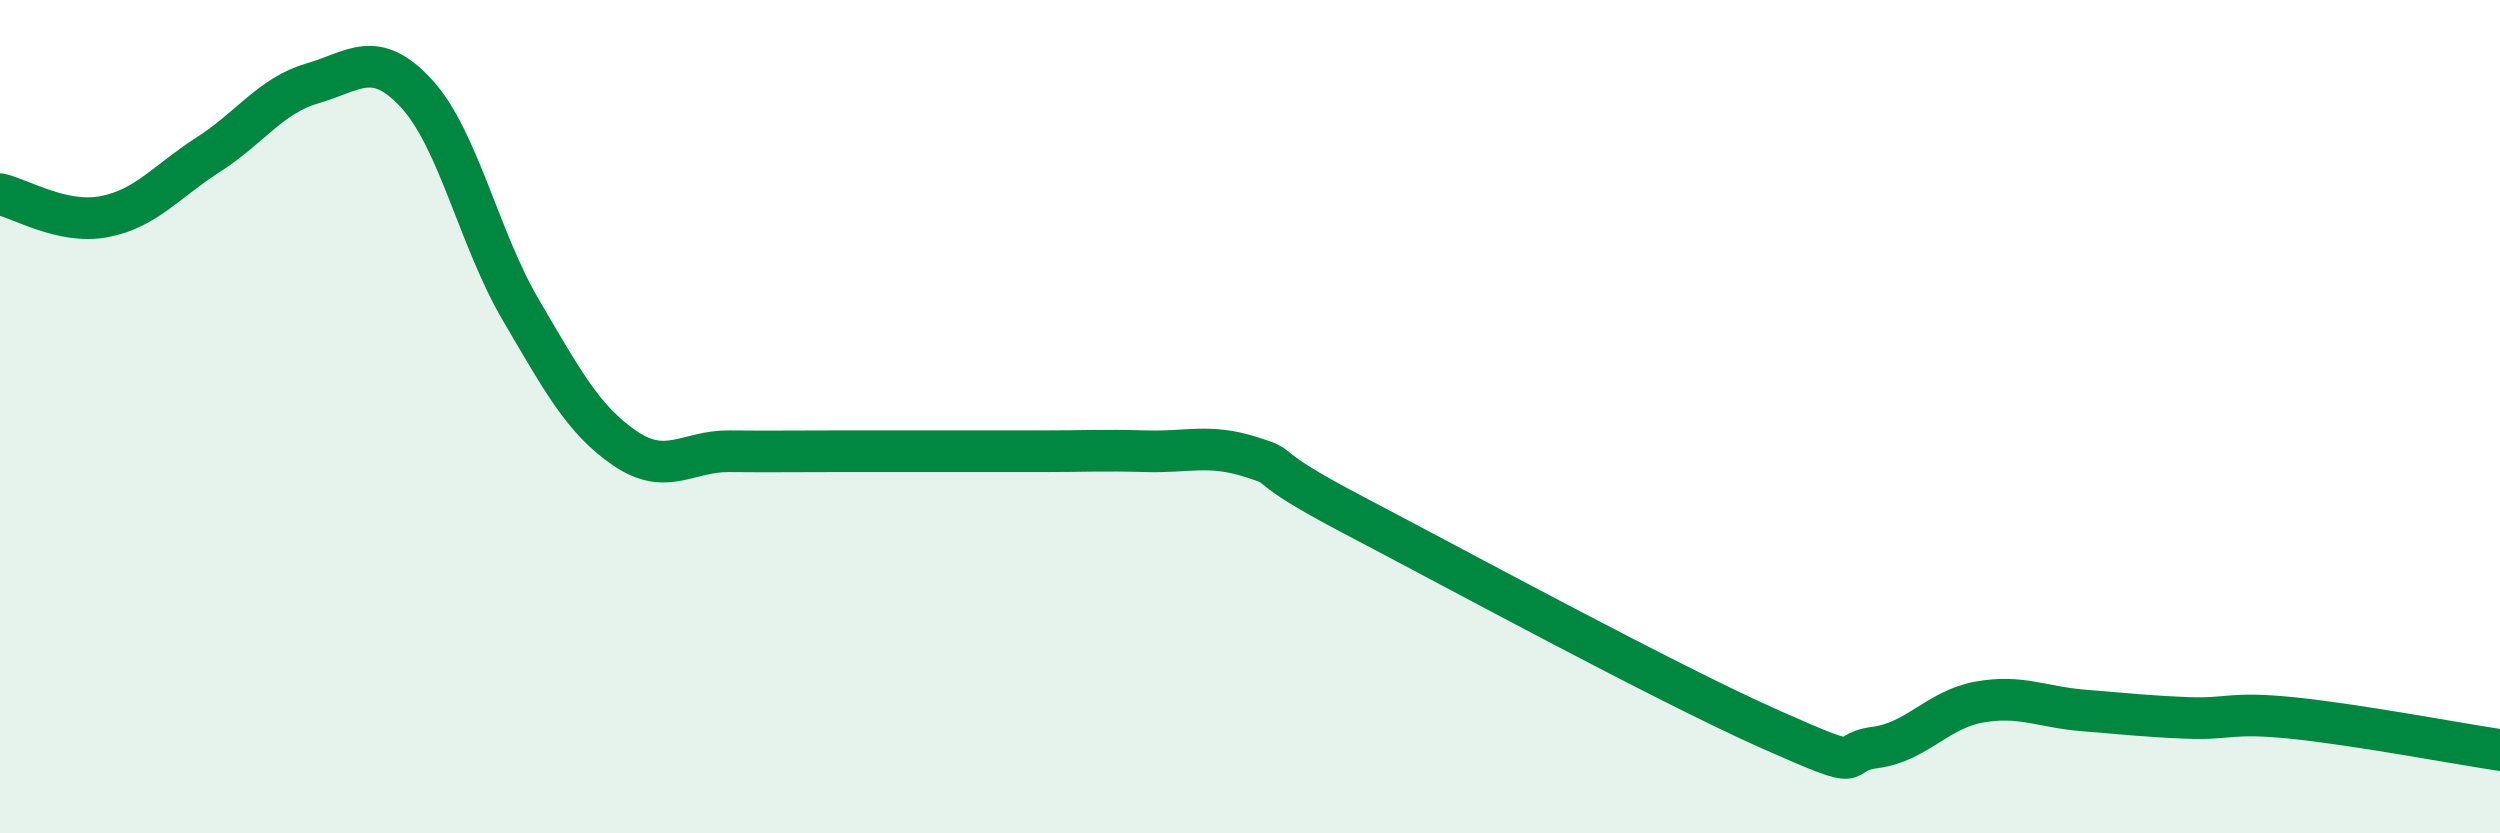 
    <svg width="60" height="20" viewBox="0 0 60 20" xmlns="http://www.w3.org/2000/svg">
      <path
        d="M 0,4.66 C 0.5,4.77 1.5,5.39 2.5,5.2 C 3.5,5.01 4,4.35 5,3.71 C 6,3.07 6.5,2.29 7.5,2 C 8.5,1.71 9,1.16 10,2.25 C 11,3.34 11.5,5.74 12.5,7.44 C 13.5,9.14 14,10.08 15,10.76 C 16,11.44 16.5,10.82 17.5,10.83 C 18.5,10.84 19,10.83 20,10.83 C 21,10.83 21.5,10.83 22.5,10.83 C 23.5,10.83 24,10.83 25,10.83 C 26,10.83 26.5,10.8 27.5,10.83 C 28.5,10.86 29,10.65 30,10.96 C 31,11.27 30,11.06 32.5,12.37 C 35,13.68 40,16.4 42.5,17.51 C 45,18.62 44,18.07 45,17.94 C 46,17.81 46.5,17.03 47.5,16.85 C 48.5,16.67 49,16.97 50,17.05 C 51,17.13 51.5,17.19 52.5,17.23 C 53.5,17.27 53.5,17.08 55,17.23 C 56.5,17.38 59,17.85 60,18L60 20L0 20Z"
        fill="#008740"
        opacity="0.1"
        stroke-linecap="round"
        stroke-linejoin="round"
      />
      <path
        d="M 0,4.66 C 0.5,4.77 1.5,5.39 2.5,5.2 C 3.5,5.01 4,4.35 5,3.71 C 6,3.07 6.5,2.29 7.5,2 C 8.5,1.71 9,1.16 10,2.25 C 11,3.34 11.5,5.74 12.5,7.44 C 13.5,9.14 14,10.08 15,10.76 C 16,11.44 16.5,10.82 17.5,10.83 C 18.5,10.84 19,10.83 20,10.83 C 21,10.83 21.5,10.83 22.5,10.83 C 23.5,10.83 24,10.83 25,10.83 C 26,10.83 26.5,10.8 27.5,10.83 C 28.5,10.86 29,10.65 30,10.96 C 31,11.27 30,11.06 32.5,12.37 C 35,13.68 40,16.4 42.5,17.51 C 45,18.62 44,18.07 45,17.94 C 46,17.81 46.5,17.03 47.5,16.85 C 48.5,16.67 49,16.97 50,17.05 C 51,17.13 51.5,17.19 52.5,17.23 C 53.5,17.27 53.5,17.08 55,17.23 C 56.5,17.38 59,17.85 60,18"
        stroke="#008740"
        stroke-width="1"
        fill="none"
        stroke-linecap="round"
        stroke-linejoin="round"
      />
    </svg>
  